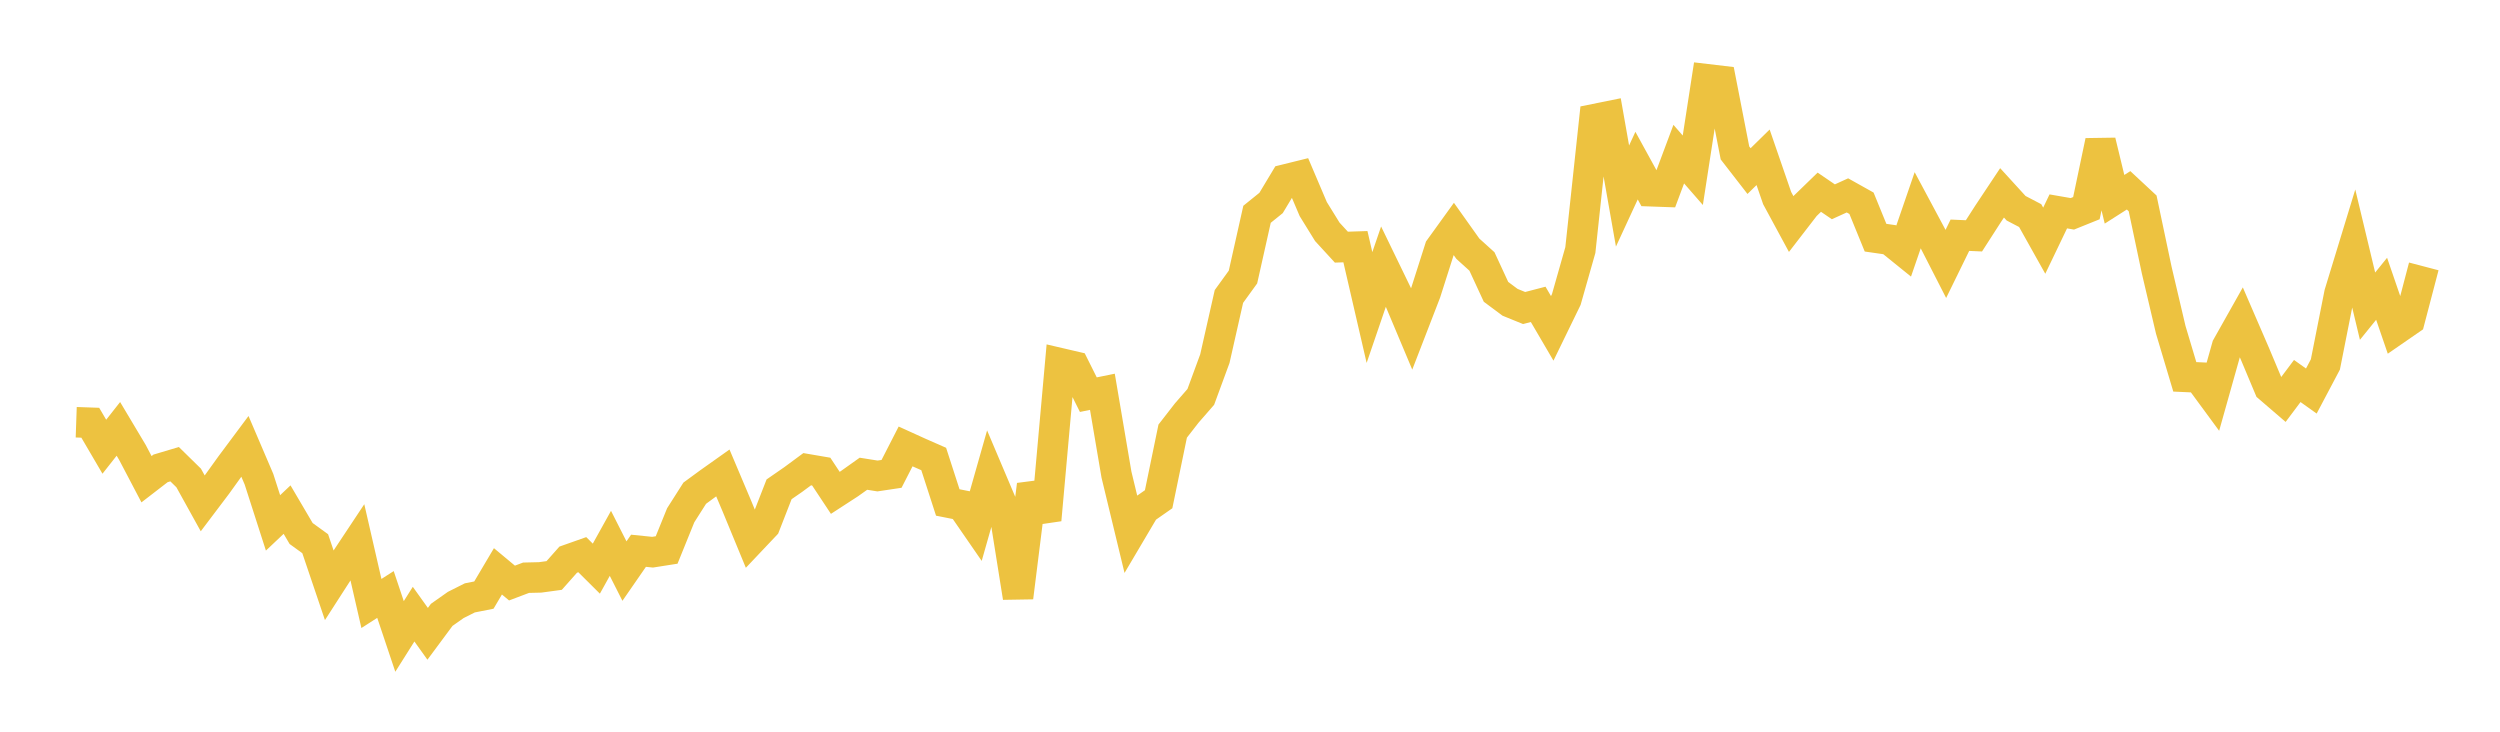 <svg width="164" height="48" xmlns="http://www.w3.org/2000/svg" xmlns:xlink="http://www.w3.org/1999/xlink"><path fill="none" stroke="rgb(237,194,64)" stroke-width="2" d="M5,27.699L5.922,27.731L6.844,29.305L7.766,28.134L8.689,29.681L9.611,31.437L10.533,30.726L11.455,30.451L12.377,31.355L13.299,33.021L14.222,31.799L15.144,30.516L16.066,29.279L16.988,31.434L17.91,34.302L18.832,33.43L19.754,34.998L20.677,35.667L21.599,38.392L22.521,36.96L23.443,35.57L24.365,39.589L25.287,38.998L26.21,41.751L27.132,40.288L28.054,41.578L28.976,40.335L29.898,39.685L30.82,39.221L31.743,39.038L32.665,37.48L33.587,38.248L34.509,37.899L35.431,37.877L36.353,37.752L37.275,36.713L38.198,36.387L39.12,37.303L40.042,35.643L40.964,37.463L41.886,36.13L42.808,36.224L43.731,36.079L44.653,33.803L45.575,32.353L46.497,31.678L47.419,31.024L48.341,33.204L49.263,35.438L50.186,34.463L51.108,32.099L52.03,31.461L52.952,30.78L53.874,30.938L54.796,32.331L55.719,31.732L56.641,31.077L57.563,31.224L58.485,31.086L59.407,29.286L60.329,29.705L61.251,30.11L62.174,32.962L63.096,33.145L64.018,34.481L64.94,31.237L65.862,33.412L66.784,39.193L67.707,31.803L68.629,34.104L69.551,23.827L70.473,24.042L71.395,25.89L72.317,25.701L73.24,31.135L74.162,34.954L75.084,33.394L76.006,32.75L76.928,28.281L77.85,27.095L78.772,26.037L79.695,23.528L80.617,19.448L81.539,18.174L82.461,14.058L83.383,13.314L84.305,11.779L85.228,11.551L86.15,13.717L87.072,15.209L87.994,16.213L88.916,16.183L89.838,20.174L90.76,17.479L91.683,19.383L92.605,21.575L93.527,19.19L94.449,16.299L95.371,15.021L96.293,16.318L97.216,17.152L98.138,19.145L99.06,19.831L99.982,20.206L100.904,19.966L101.826,21.541L102.749,19.645L103.671,16.403L104.593,7.816L105.515,7.629L106.437,12.86L107.359,10.865L108.281,12.545L109.204,12.578L110.126,10.112L111.048,11.169L111.97,5.197L112.892,5.306L113.814,10.033L114.737,11.223L115.659,10.319L116.581,12.994L117.503,14.698L118.425,13.503L119.347,12.609L120.269,13.238L121.192,12.818L122.114,13.334L123.036,15.592L123.958,15.725L124.88,16.47L125.802,13.788L126.725,15.512L127.647,17.314L128.569,15.431L129.491,15.472L130.413,14.038L131.335,12.651L132.257,13.661L133.18,14.143L134.102,15.789L135.024,13.867L135.946,14.027L136.868,13.655L137.79,9.264L138.713,13.073L139.635,12.485L140.557,13.343L141.479,17.712L142.401,21.634L143.323,24.721L144.246,24.763L145.168,26.017L146.09,22.739L147.012,21.101L147.934,23.233L148.856,25.43L149.778,26.223L150.701,24.994L151.623,25.652L152.545,23.909L153.467,19.254L154.389,16.236L155.311,20.085L156.234,18.944L157.156,21.63L158.078,20.993L159,17.476"></path></svg>